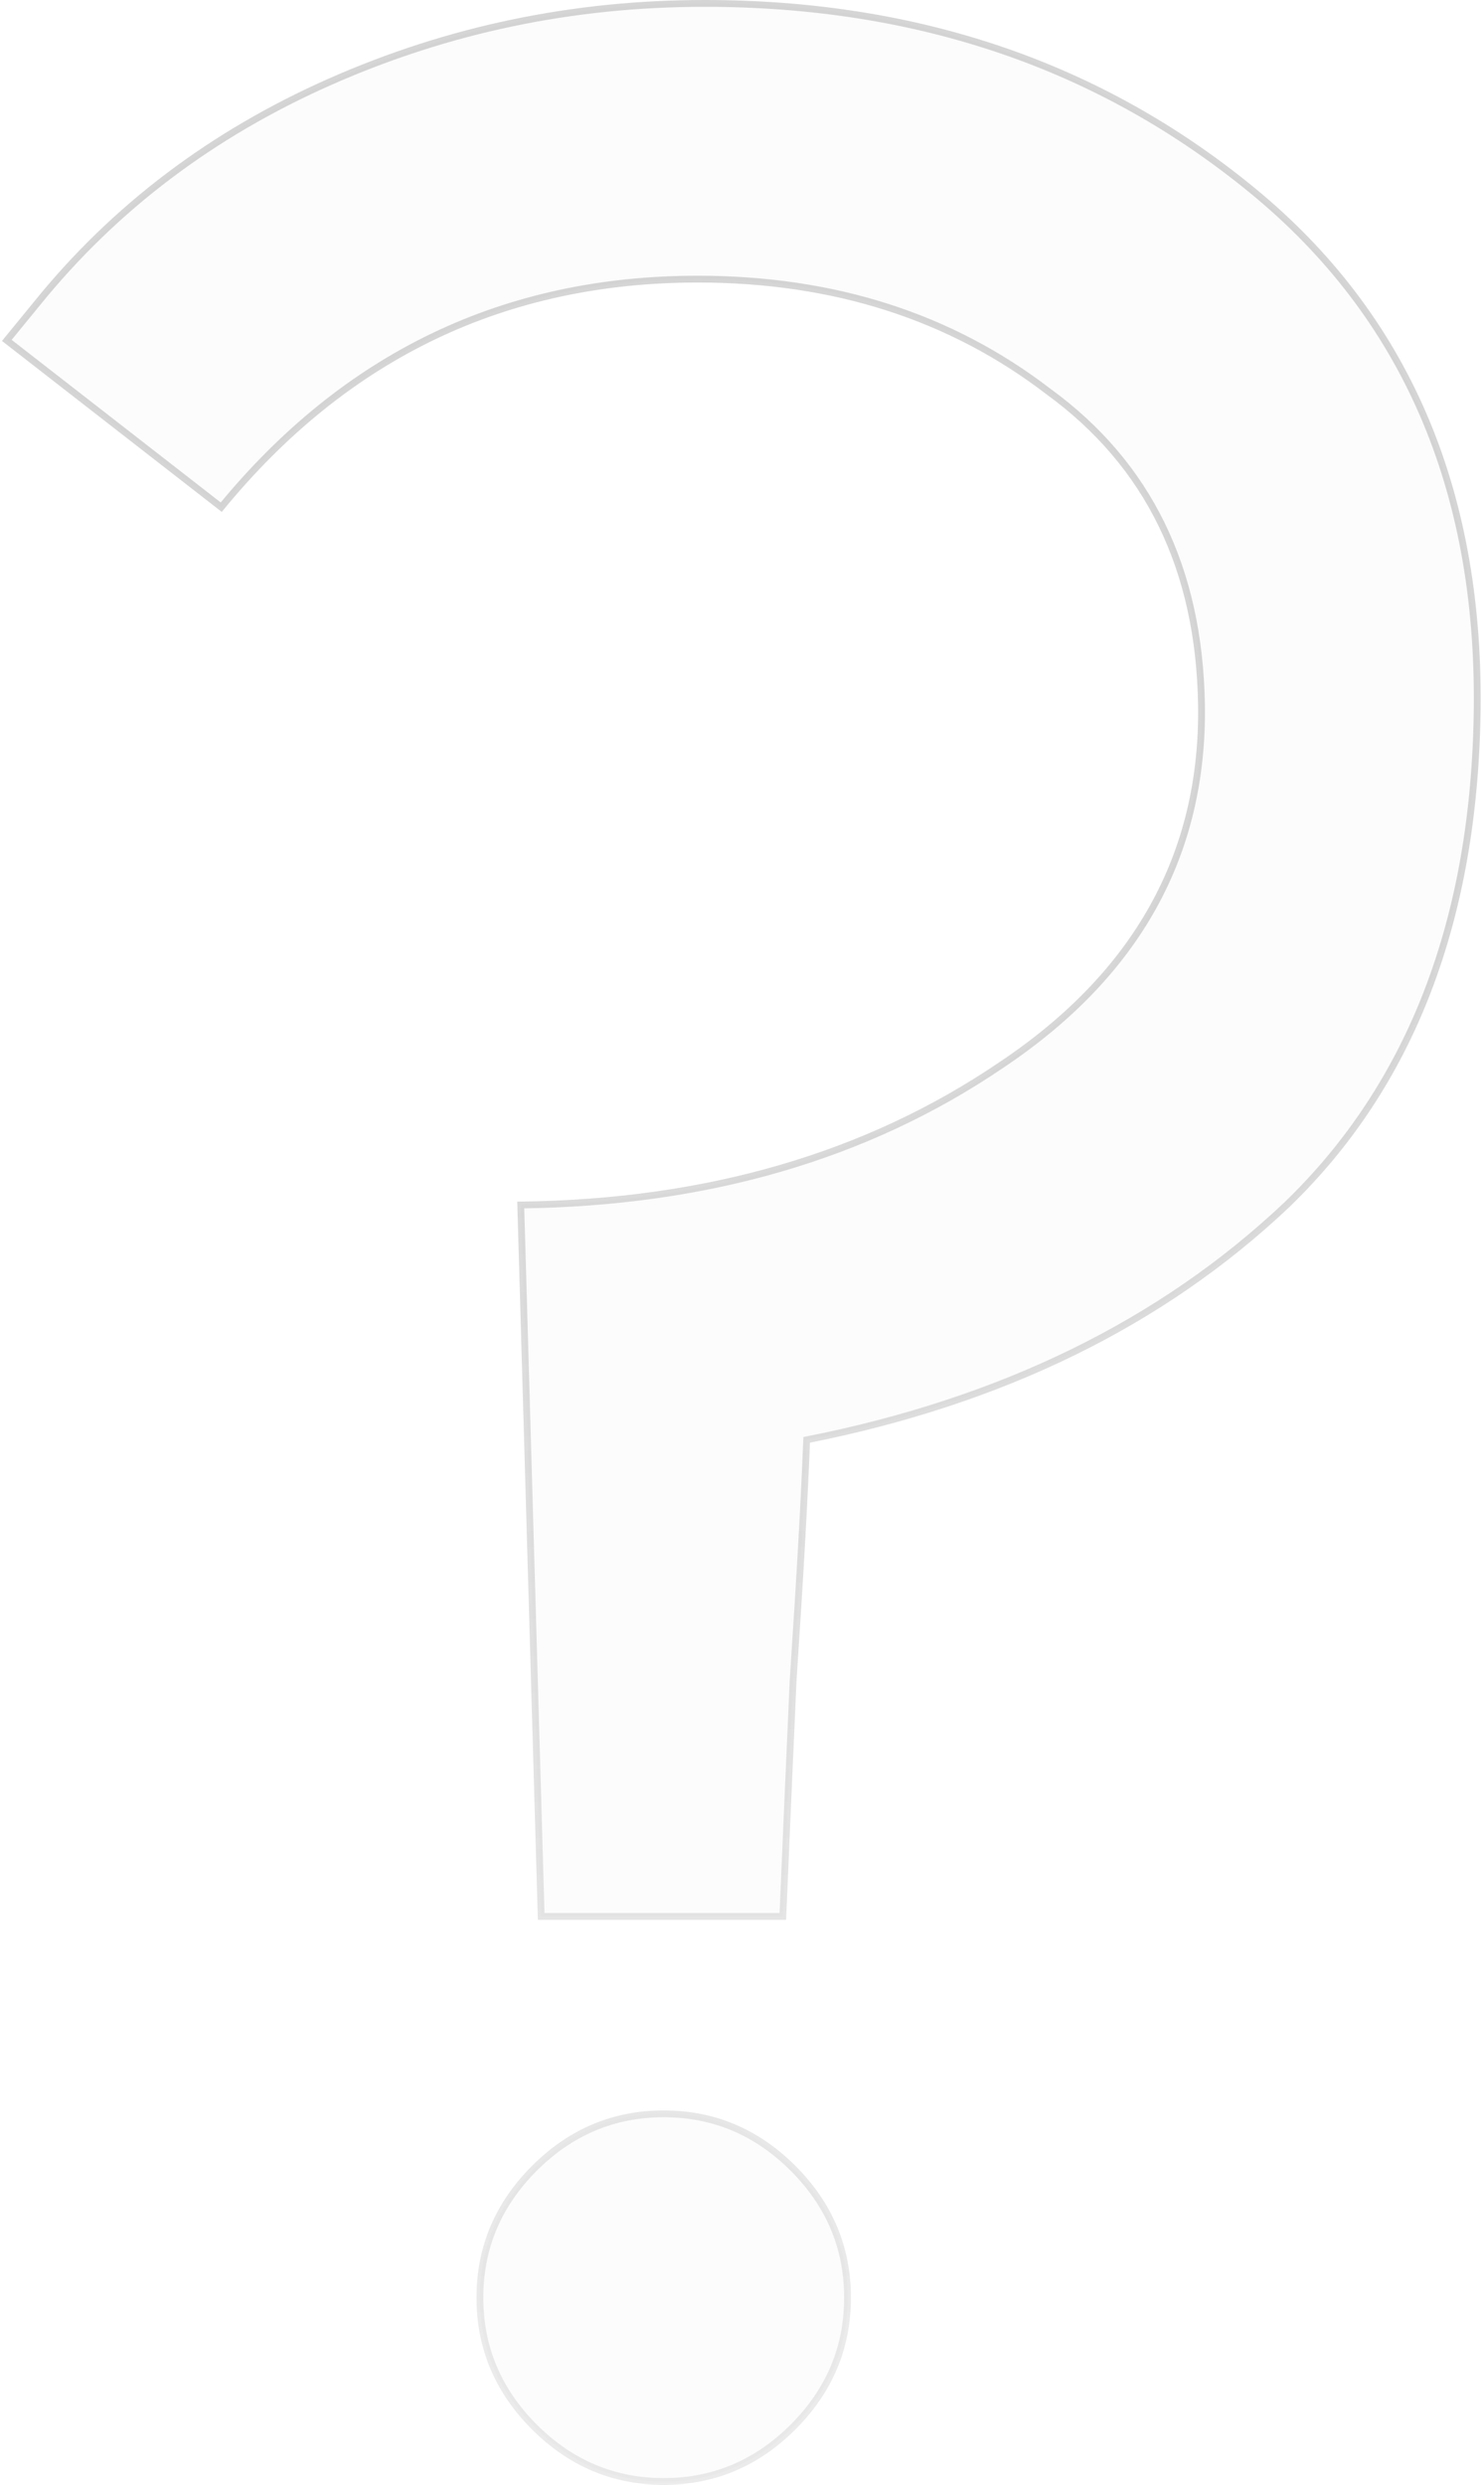<?xml version="1.0" encoding="UTF-8"?> <svg xmlns="http://www.w3.org/2000/svg" width="436" height="730" viewBox="0 0 436 730" fill="none"> <path d="M2 100L11 89C33.667 61 62.333 39.333 97 24C131.667 8.667 168.333 1 207 1C269.667 1 323.333 19.333 368 56C412.667 92.667 434.667 143.333 434 208C433.333 270 414.667 318.667 378 354C341.333 388.667 294.333 411.667 237 423C236.333 440.333 235 464 233 494C231.667 524 230.667 547 230 563H159L153 354C207.667 353.333 254.667 339.667 294 313C334 286.333 353.667 251 353 207C352.333 167 337.333 136.333 308 115C279.333 93 245 82 205 82C148.333 82 101.667 104.333 65 149L2 100ZM157 713C146.333 702.333 141 689.667 141 675C141 660.333 146.333 647.667 157 637C167.667 626.333 180.333 621 195 621C209.667 621 222.333 626.333 233 637C243.667 647.667 249 660.333 249 675C249 689.667 243.667 702.333 233 713C222.333 723.667 209.667 729 195 729C180.333 729 167.667 723.667 157 713Z" fill="#C4C4C4" fill-opacity="0.05"></path> <path d="M2 100L1.226 99.367L0.577 100.16L1.386 100.789L2 100ZM11 89L11.774 89.633L11.777 89.629L11 89ZM97 24L97.404 24.915L97 24ZM434 208L435 208.011V208.01L434 208ZM378 354L378.687 354.727L378.694 354.72L378 354ZM237 423L236.806 422.019L236.031 422.172L236.001 422.962L237 423ZM233 494L232.002 493.933L232.001 493.945L232.001 493.956L233 494ZM230 563V564H230.959L230.999 563.042L230 563ZM159 563L158 563.029L158.028 564H159V563ZM153 354L152.988 353L151.971 353.012L152 354.029L153 354ZM294 313L293.445 312.168L293.439 312.172L294 313ZM353 207L354 206.985L354 206.983L353 207ZM308 115L307.391 115.793L307.401 115.801L307.412 115.809L308 115ZM65 149L64.386 149.789L65.155 150.387L65.773 149.634L65 149ZM157 713L156.293 713.707L157 713ZM233 713L233.707 713.707L233 713ZM2.774 100.633L11.774 89.633L10.226 88.367L1.226 99.367L2.774 100.633ZM11.777 89.629C34.339 61.759 62.875 40.187 97.404 24.915L96.596 23.085C61.791 38.48 32.995 60.241 10.223 88.371L11.777 89.629ZM97.404 24.915C131.941 9.639 168.47 2 207 2V-6.10352e-05C168.197 -6.10352e-05 131.392 7.695 96.596 23.085L97.404 24.915ZM207 2C269.456 2 322.893 20.266 367.366 56.773L368.635 55.227C323.773 18.401 269.877 -6.10352e-05 207 -6.10352e-05V2ZM367.366 56.773C411.768 93.223 433.664 143.585 433 207.99L435 208.01C435.669 143.082 413.565 92.111 368.635 55.227L367.366 56.773ZM433 207.989C432.336 269.784 413.739 318.172 377.306 353.28L378.694 354.72C415.594 319.162 434.331 270.216 435 208.011L433 207.989ZM377.313 353.273C340.804 387.791 293.984 410.716 236.806 422.019L237.194 423.981C294.682 412.617 341.863 389.542 378.687 354.727L377.313 353.273ZM236.001 422.962C235.335 440.281 234.002 463.937 232.002 493.933L233.998 494.067C235.998 464.063 237.332 440.385 237.999 423.038L236.001 422.962ZM232.001 493.956C230.668 523.956 229.668 546.957 229.001 562.958L230.999 563.042C231.666 547.043 232.666 524.044 233.999 494.044L232.001 493.956ZM230 562H159V564H230V562ZM160 562.971L154 353.971L152 354.029L158 563.029L160 562.971ZM153.012 355C207.845 354.331 255.042 340.62 294.561 313.828L293.439 312.172C254.291 338.713 207.489 352.335 152.988 353L153.012 355ZM294.555 313.832C334.806 286.998 354.672 251.36 354 206.985L352 207.015C352.661 250.64 333.194 285.669 293.445 312.168L294.555 313.832ZM354 206.983C353.329 166.707 338.204 135.73 308.588 114.191L307.412 115.809C336.462 136.936 351.338 167.293 352 207.017L354 206.983ZM308.609 114.207C279.749 92.058 245.195 81 205 81V83C244.805 83 278.918 93.942 307.391 115.793L308.609 114.207ZM205 81C148.027 81 101.079 103.473 64.227 148.365L65.773 149.634C102.254 105.194 148.64 83 205 83V81ZM65.614 148.211L2.614 99.211L1.386 100.789L64.386 149.789L65.614 148.211ZM157.707 712.293C147.222 701.808 142 689.393 142 675H140C140 689.94 145.445 702.859 156.293 713.707L157.707 712.293ZM142 675C142 660.607 147.222 648.192 157.707 637.707L156.293 636.293C145.445 647.141 140 660.06 140 675H142ZM157.707 637.707C168.192 627.222 180.607 622 195 622V620C180.06 620 167.141 625.445 156.293 636.293L157.707 637.707ZM195 622C209.393 622 221.808 627.222 232.293 637.707L233.707 636.293C222.859 625.445 209.94 620 195 620V622ZM232.293 637.707C242.778 648.192 248 660.607 248 675H250C250 660.06 244.555 647.141 233.707 636.293L232.293 637.707ZM248 675C248 689.393 242.778 701.808 232.293 712.293L233.707 713.707C244.555 702.859 250 689.94 250 675H248ZM232.293 712.293C221.808 722.778 209.393 728 195 728V730C209.94 730 222.859 724.555 233.707 713.707L232.293 712.293ZM195 728C180.607 728 168.192 722.778 157.707 712.293L156.293 713.707C167.141 724.555 180.06 730 195 730V728Z" fill="url(#paint0_linear)"></path> <defs> <linearGradient id="paint0_linear" x1="257" y1="272" x2="257" y2="1047" gradientUnits="userSpaceOnUse"> <stop stop-color="#757575" stop-opacity="0.3"></stop> <stop offset="0.529" stop-color="#757575" stop-opacity="0.15"></stop> </linearGradient> </defs> </svg> 